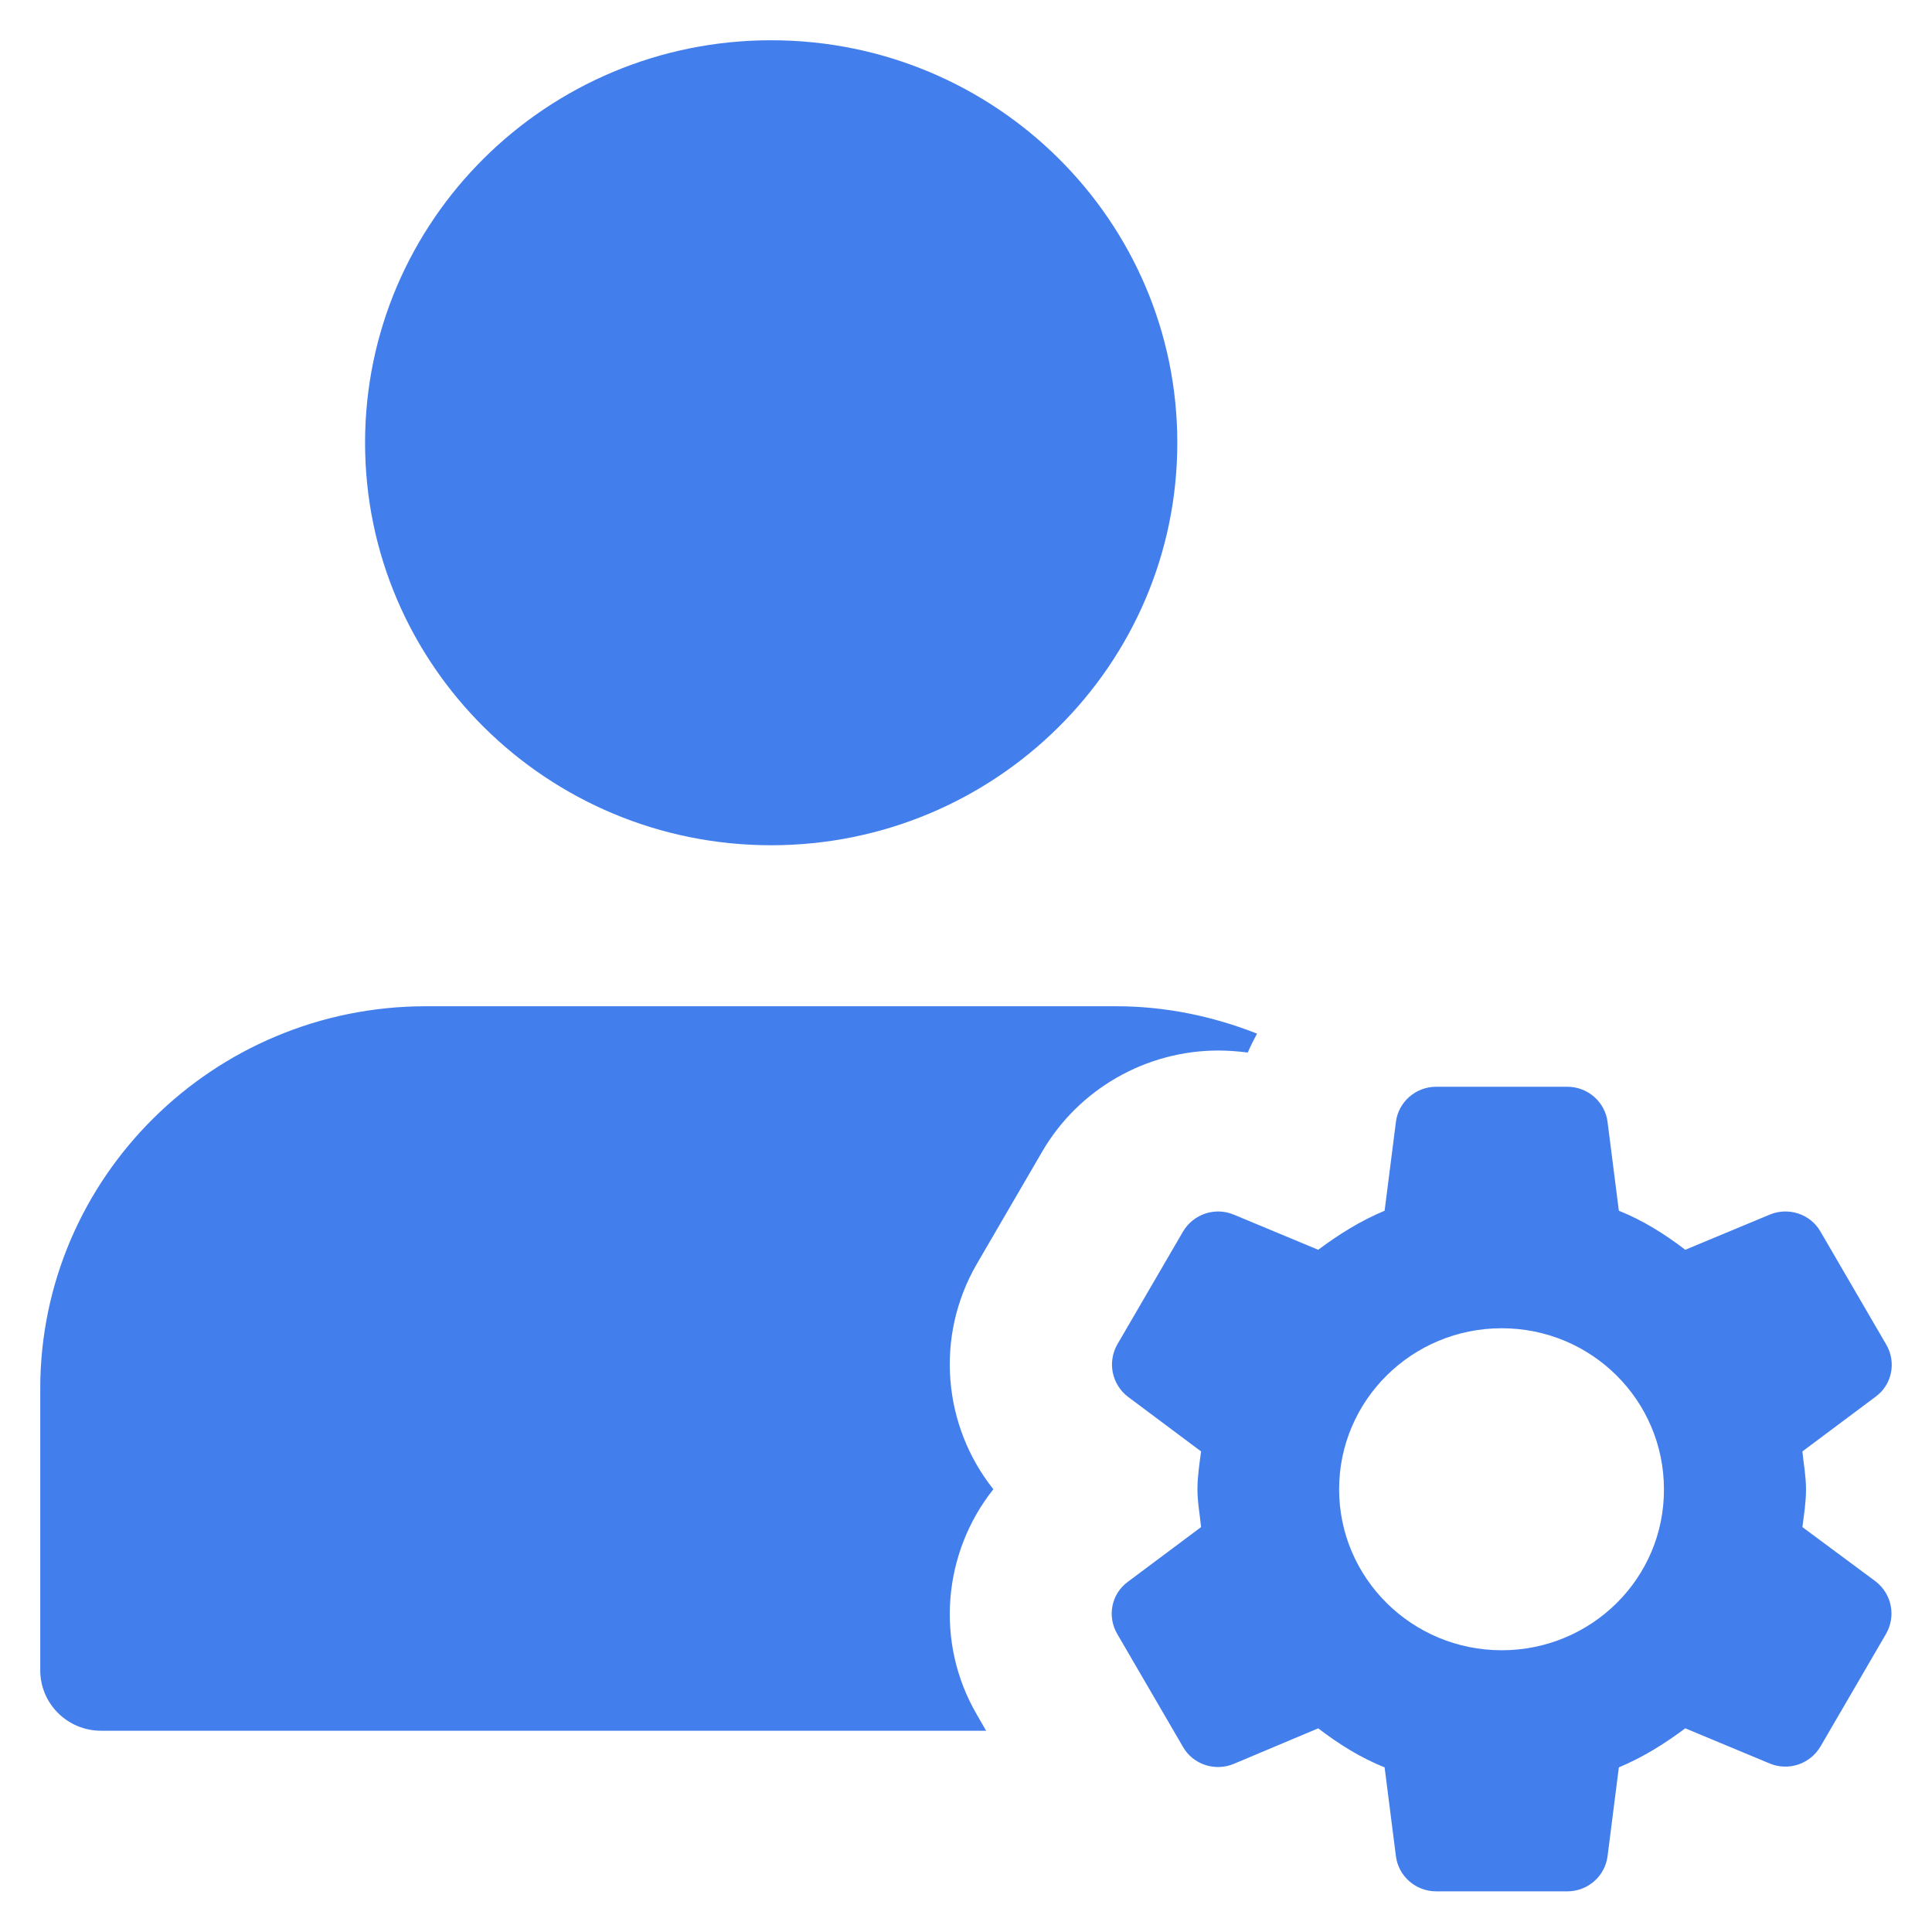 <?xml version="1.0" encoding="utf-8"?>
<!-- Generator: Adobe Illustrator 25.0.0, SVG Export Plug-In . SVG Version: 6.00 Build 0)  -->
<svg version="1.1" id="Layer_1" xmlns="http://www.w3.org/2000/svg" xmlns:xlink="http://www.w3.org/1999/xlink" x="0px" y="0px"
	 viewBox="0 0 48 48" style="enable-background:new 0 0 48 48;" xml:space="preserve">
<style type="text/css">
	.st0{fill:#437FEC;}
	.st1{clip-path:url(#SVGID_2_);}
</style>
<g>
	<defs>
		<rect id="SVGID_1_" x="1" y="1" width="46" height="46"/>
	</defs>
	<clipPath id="SVGID_2_">
		<use xlink:href="#SVGID_1_"  style="overflow:visible;"/>
	</clipPath>
	<g class="st1">
		<path class="st0" d="M19.16,21c5.57,0,10.09-4.48,10.09-10c0-5.52-4.52-10-10.09-10C13.59,1,9.07,5.48,9.07,11
			C9.07,16.52,13.59,21,19.16,21z"/>
		<path class="st0" d="M24.27,42.6c-1.05-1.8-0.84-4.03,0.41-5.6c-1.25-1.57-1.46-3.79-0.41-5.6l1.63-2.8
			c0.9-1.54,2.57-2.5,4.37-2.5c0.25,0,0.49,0.02,0.73,0.05c0.07-0.16,0.15-0.32,0.23-0.47c-1.09-0.43-2.27-0.68-3.5-0.68H10.58
			C5.3,25,1,29.26,1,34.5v7C1,42.33,1.68,43,2.51,43H24.5L24.27,42.6z"/>
		<path class="st0" d="M44.78,37.94c0.04-0.31,0.09-0.62,0.09-0.94c0-0.32-0.06-0.63-0.09-0.94l1.82-1.36
			c0.41-0.3,0.52-0.86,0.26-1.3l-1.63-2.8c-0.25-0.44-0.8-0.62-1.27-0.42l-2.09,0.87c-0.51-0.39-1.05-0.73-1.65-0.97l-0.28-2.2
			c-0.06-0.5-0.49-0.88-1-0.88h-3.26c-0.51,0-0.94,0.38-1,0.88l-0.28,2.2c-0.6,0.25-1.14,0.59-1.65,0.97l-2.09-0.87
			c-0.47-0.2-1.01-0.02-1.27,0.42l-1.63,2.8c-0.25,0.44-0.14,0.99,0.26,1.3l1.82,1.36c-0.04,0.31-0.09,0.62-0.09,0.94
			c0,0.32,0.06,0.63,0.09,0.94l-1.82,1.36c-0.41,0.3-0.52,0.86-0.26,1.3l1.63,2.8c0.25,0.44,0.8,0.62,1.27,0.42l2.09-0.88
			c0.51,0.39,1.05,0.73,1.65,0.97l0.28,2.2c0.06,0.5,0.49,0.88,1,0.88h3.26c0.51,0,0.94-0.38,1-0.88l0.28-2.2
			c0.6-0.25,1.14-0.59,1.65-0.97l2.09,0.87c0.47,0.2,1.01,0.02,1.27-0.42l1.63-2.8c0.25-0.44,0.14-0.99-0.26-1.3L44.78,37.94z
			 M37.31,41c-2.23,0-4.04-1.79-4.04-4c0-2.21,1.81-4,4.04-4c2.23,0,4.03,1.79,4.03,4C41.35,39.21,39.54,41,37.31,41z"/>
	</g>
</g>
</svg>
